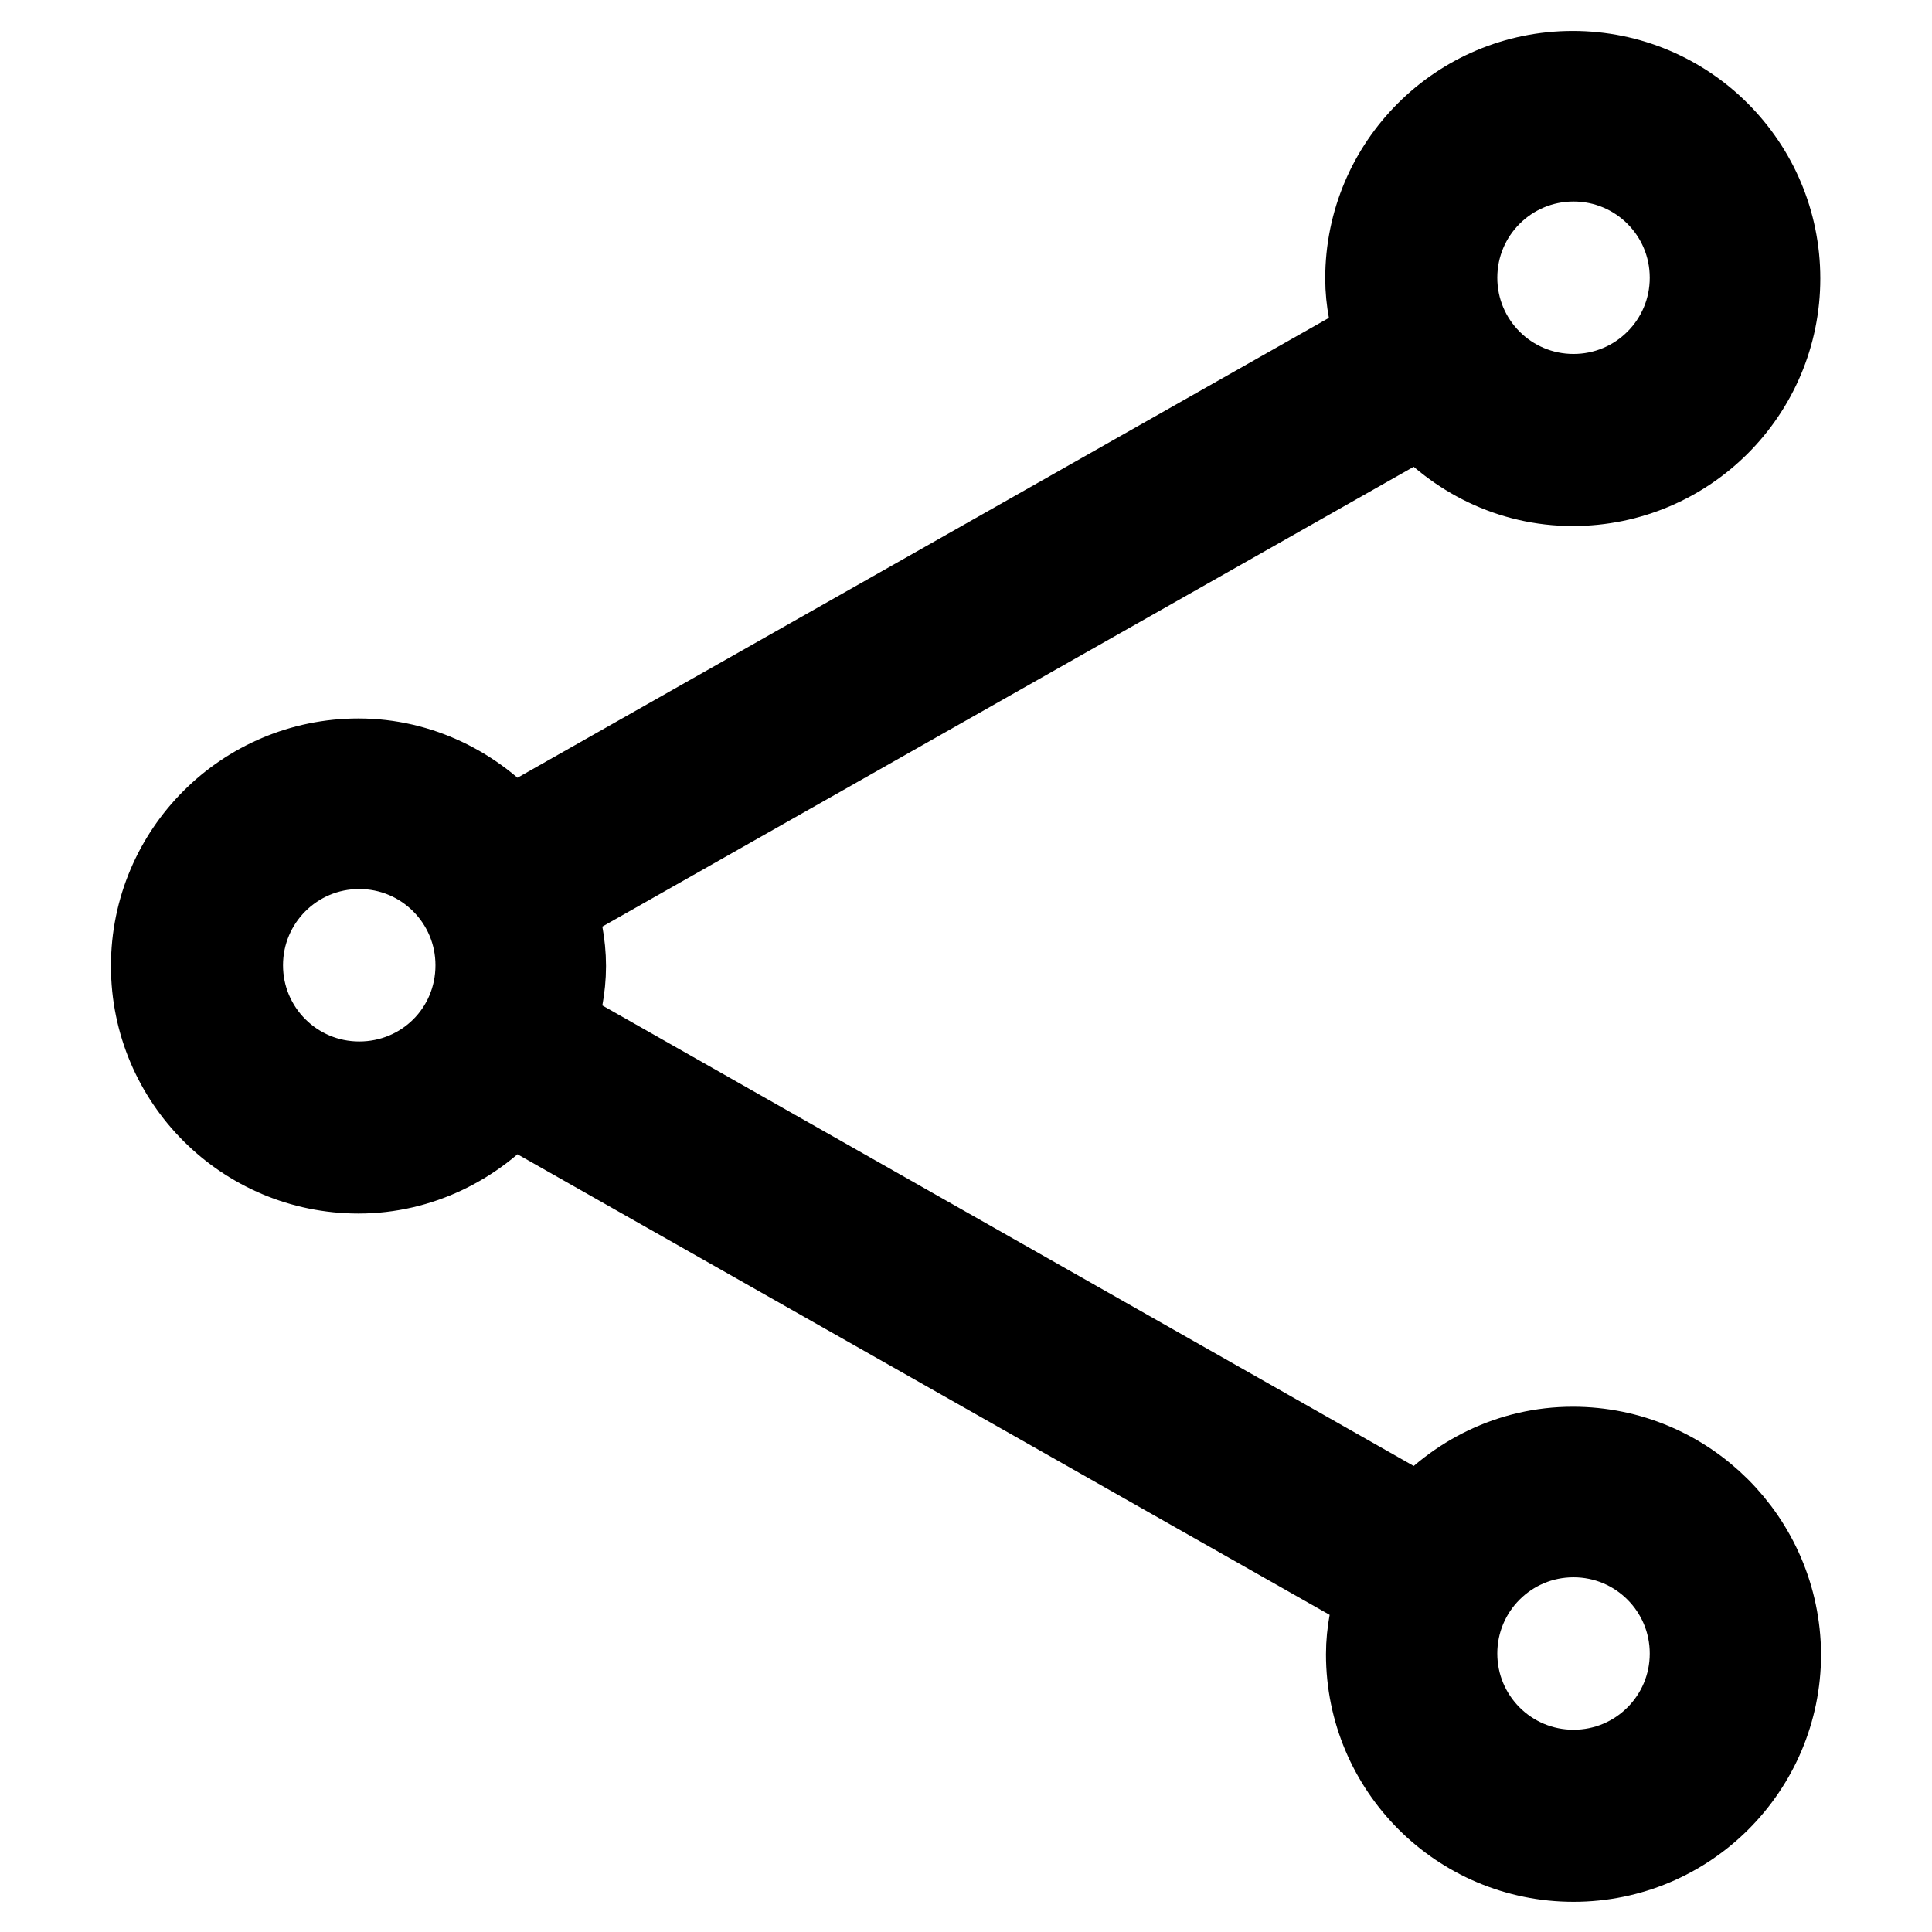 <?xml version="1.0" encoding="utf-8"?>
<!-- Svg Vector Icons : http://www.onlinewebfonts.com/icon -->
<!DOCTYPE svg PUBLIC "-//W3C//DTD SVG 1.1//EN" "http://www.w3.org/Graphics/SVG/1.1/DTD/svg11.dtd">
<svg version="1.1" xmlns="http://www.w3.org/2000/svg" xmlns:xlink="http://www.w3.org/1999/xlink" x="0px" y="0px" viewBox="0 0 256 256" enable-background="new 0 0 256 256" xml:space="preserve">
<g> <path stroke-width="12" fill-opacity="0" stroke="#000000"  d="M208.5,235.2c-8.9,0-16.1-7.2-16.1-16.1c0-8.9,7.2-16.1,16.1-16.1c8.9,0,16.1,7.2,16.1,16.1 C224.6,228,217.4,235.2,208.5,235.2L208.5,235.2z M47.6,144c-8.9,0-16.1-7.2-16.1-16.1c0-8.9,7.2-16.1,16.1-16.1 c8.9,0,16.1,7.2,16.1,16.1C63.7,136.9,56.5,144,47.6,144L47.6,144z M208.5,20.7c8.9,0,16.1,7.2,16.1,16.1c0,8.9-7.2,16.1-16.1,16.1 c-8.9,0-16.1-7.2-16.1-16.1C192.4,27.9,199.6,20.7,208.5,20.7L208.5,20.7z M208.4,192.4c-8.1,0-15.2,3.7-20.1,9.3L72.9,136.2 c0.8-2.6,1.4-5.3,1.4-8.2c0-2.9-0.6-5.6-1.4-8.2l115.4-65.4c4.9,5.6,12,9.3,20.1,9.3c14.8,0,26.8-12,26.8-26.8 c0-14.8-12-26.8-26.8-26.8c-14.8,0-26.8,12-26.8,26.8c0,2.9,0.6,5.6,1.4,8.2L67.6,110.5c-4.9-5.6-12.1-9.3-20.1-9.3 c-14.8,0-26.8,12-26.8,26.8s12,26.8,26.8,26.8c8,0,15.2-3.7,20.1-9.3L183.1,211c-0.8,2.6-1.4,5.3-1.4,8.2c0,14.8,12,26.8,26.8,26.8 c14.8,0,26.8-12,26.8-26.8C235.2,204.4,223.2,192.4,208.4,192.4L208.4,192.4z"/></g>
</svg>